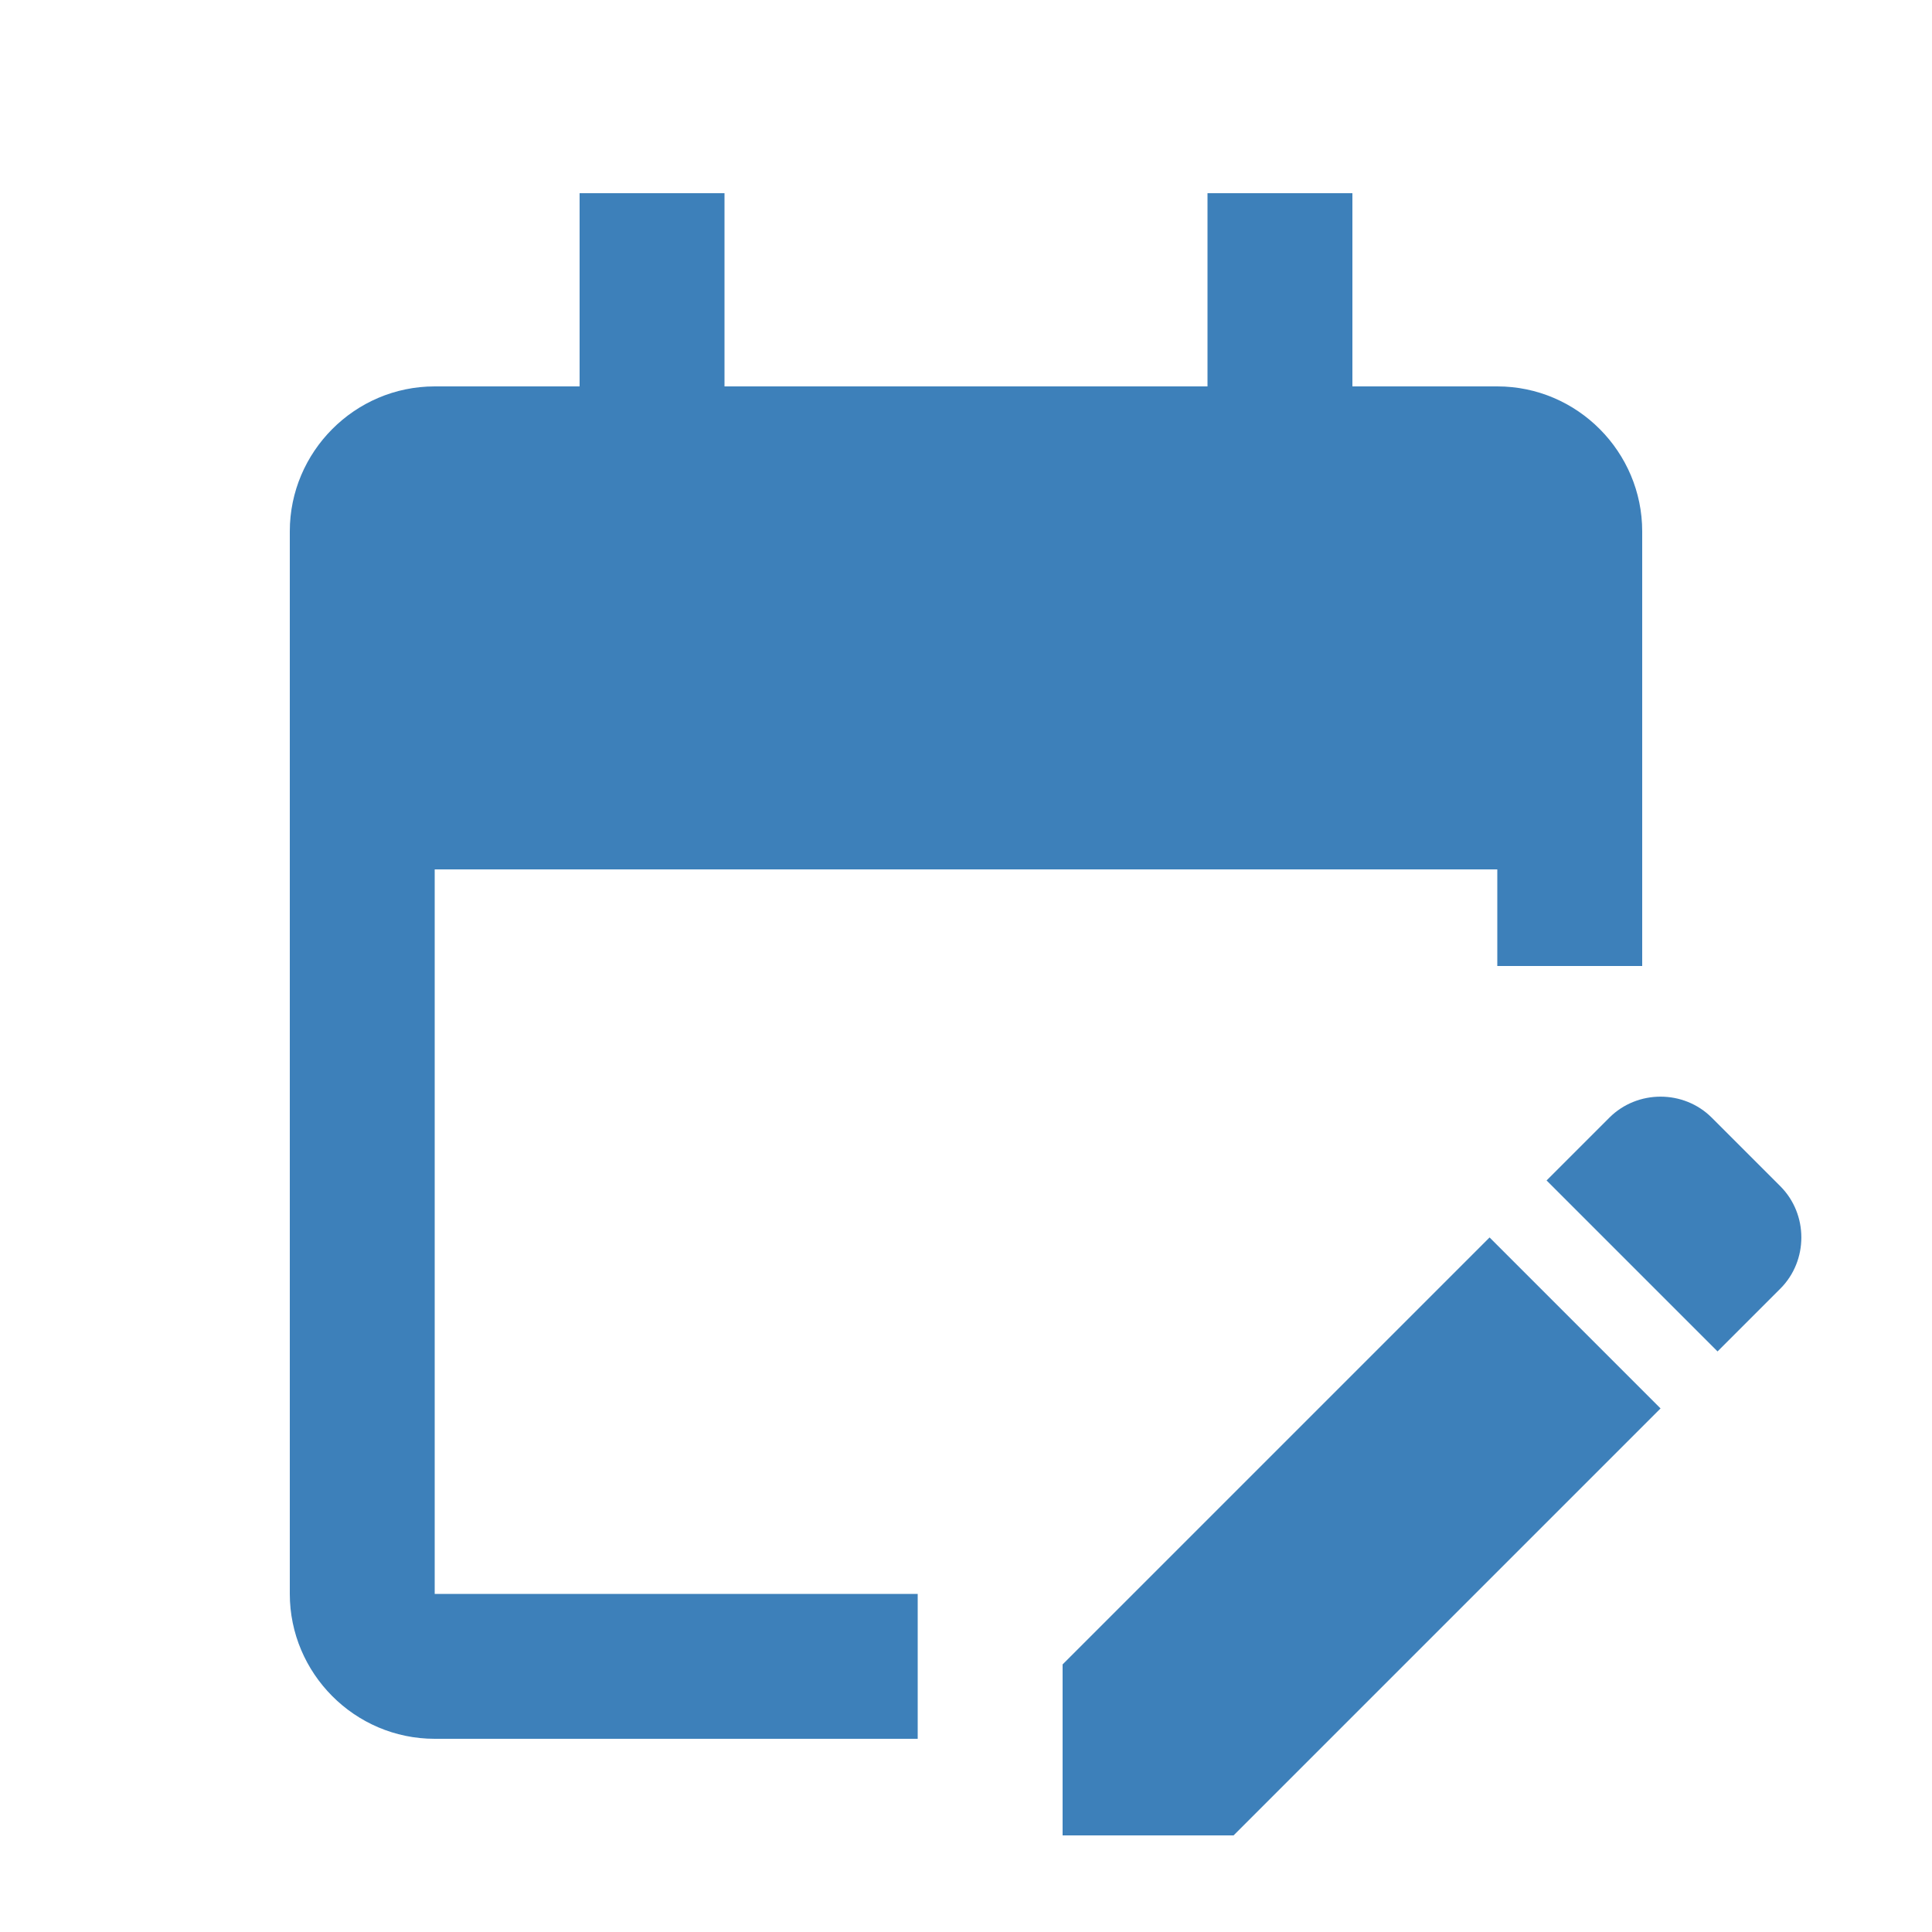 <svg xmlns="http://www.w3.org/2000/svg" enable-background="new 0 0 20 20" height="200px" viewBox="0 0 20 20" width="200px" fill="#3d80ba">
rect fill="none" height="20" width="20"/>
<path d="M9.5,18h-5C3.67,18,3,17.32,3,16.5v-11C3,4.68,3.67,4,4.5,4H6V2h1.5v2h5V2H14v2h1.5C16.33,4,17,4.68,17,5.5V10h-1.5V9h-11 v7.5h5V18z M17.78,13.99l0.65-0.65c0.29-0.29,0.29-0.77,0-1.06l-0.71-0.71c-0.29-0.29-0.77-0.29-1.06,0l-0.65,0.65L17.78,13.99z M17.19,14.58L12.77,19H11v-1.77l4.42-4.42L17.19,14.58z"/></svg>
